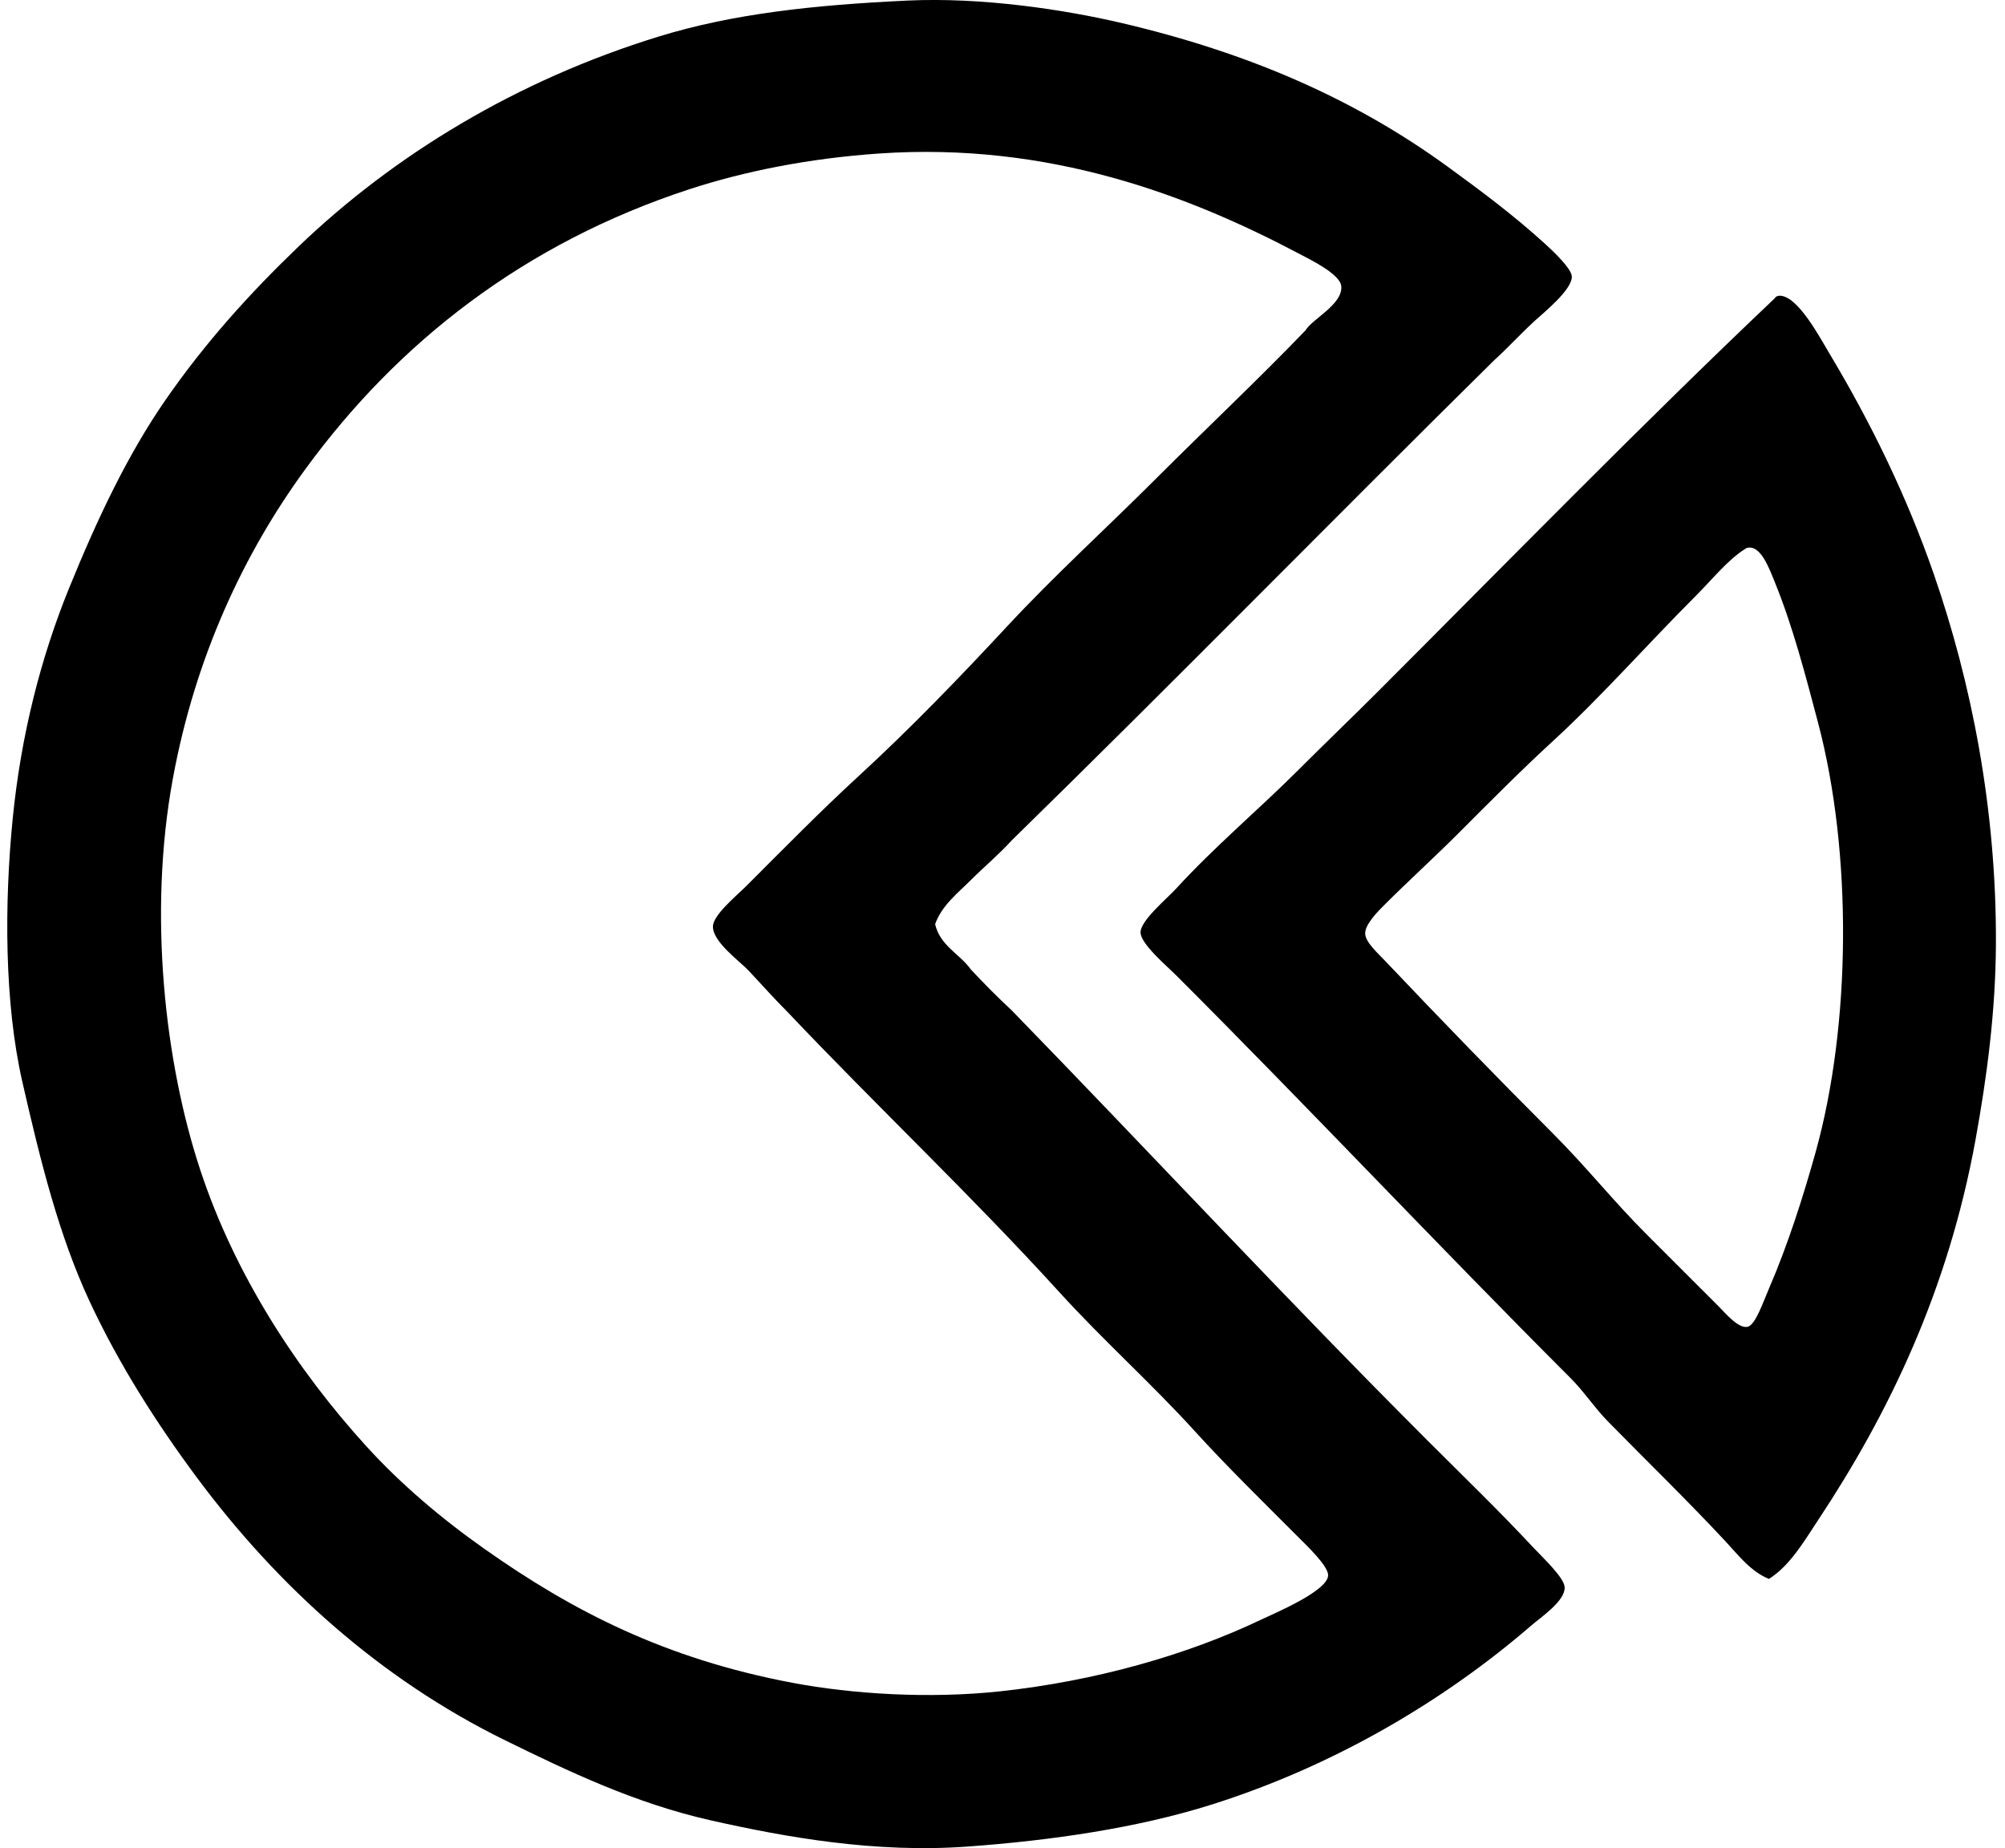 <svg xmlns="http://www.w3.org/2000/svg" width="217" height="200" fill="none" viewBox="0 0 217 200">
  <path fill="#000" fill-rule="evenodd" d="M161.714 38.984c-17.483 17.25-34.666 34.808-52.233 51.977-1.373 1.516-2.954 2.823-4.396 4.268-1.409 1.406-3.157 2.747-3.878 4.785.559 2.373 2.664 3.198 3.878 4.913 1.419 1.51 2.871 2.989 4.396 4.396 15.136 15.561 29.582 31.135 45.125 46.675 3.638 3.638 7.578 7.434 11.378 11.509.974 1.045 3.323 3.225 3.359 4.267.053 1.483-2.52 3.19-3.617 4.139-9.501 8.208-21.447 15.239-34.656 19.395-7.978 2.51-17.223 3.863-26.377 4.525-9.946.721-19.603-.996-27.799-2.845-8.147-1.839-15.34-5.277-22.24-8.663-13.528-6.64-24.643-16.712-33.36-28.446-4.385-5.907-8.468-12.311-11.637-19.136-3.28-7.072-5.251-14.964-7.237-23.66C.465 108.508.46 97.778 1.383 88.508c.9-9.007 3.058-17.4 6.08-24.826 3.054-7.508 6.345-14.479 10.47-20.43 4.283-6.175 9.096-11.505 14.357-16.553C42.615 16.793 55.905 8.68 71.34 3.94 79.295 1.498 88.004.54 98.235.061c7.945-.37 16.821.939 23.274 2.456 13.648 3.215 25.056 8.163 35.169 15.516 3.546 2.585 7.034 5.16 10.601 8.405.829.756 2.825 2.648 2.84 3.49.031 1.45-3.116 3.967-4.006 4.784-1.667 1.535-3.061 3.083-4.399 4.272Zm-16.55-8.018c-.124-1.308-3.344-2.866-4.525-3.49-11.927-6.3-27.04-12.134-45.515-10.862-7.578.523-14.554 1.915-20.557 3.88C56.798 26.312 43.104 37 33.064 50.749c-6.645 9.093-11.92 20.286-14.352 33.49-2.711 14.683-.855 30.853 2.975 42.41 3.738 11.312 10.439 21.599 17.966 29.868 3.736 4.103 8.123 7.823 12.805 11.119 9.455 6.668 19.469 11.868 33.358 14.484 6.374 1.199 14.698 1.75 22.499.905 10.148-1.102 20.069-3.882 28.191-7.757 1.398-.668 7.193-3.084 7.236-4.786.031-.994-2.248-3.154-3.23-4.138-3.867-3.868-7.851-7.781-11.119-11.378-4.821-5.311-9.931-9.844-14.737-15.128-9.713-10.662-19.54-19.904-29.483-30.386-1.201-1.187-2.597-2.747-4.135-4.396-.964-1.027-3.898-3.122-3.878-4.784.01-1.26 2.504-3.283 3.617-4.396 4.146-4.143 8.034-8.107 12.16-11.896 5.7-5.24 11.04-10.793 16.031-16.163 5.203-5.6 10.869-10.74 16.16-16.034 5.423-5.42 11.008-10.674 16.166-16.032.708-1.231 4.057-2.805 3.87-4.785Z" clip-rule="evenodd"/>
  <path fill="#000" fill-rule="evenodd" d="M191.455 170.868c-1.955-.784-3.286-2.537-4.654-4.009-4.075-4.384-8.527-8.696-12.802-13.06-1.441-1.472-2.549-3.194-4.011-4.654-14.274-14.276-28.198-29.106-42.669-43.574-1.093-1.093-3.842-3.4-3.878-4.655-.035-1.277 2.866-3.672 3.878-4.783 4.115-4.492 8.936-8.55 13.062-12.67 2.787-2.79 5.79-5.666 8.661-8.534 14.291-14.291 28.476-28.836 43.058-42.669.068-.157.281-.26.519-.258 1.96.013 4.312 4.472 5.428 6.334 4.373 7.307 8.294 15.272 11.248 23.792 4.047 11.68 6.779 25.31 6.723 39.952-.03 7.457-.999 14.577-2.198 21.207-2.964 16.33-9.376 29.645-17.068 41.247-1.548 2.338-3.01 4.875-5.297 6.334Zm-2.59-111.457c-1.852 1.158-3.577 3.319-5.302 5.044-5.203 5.2-10.257 10.937-15.384 15.644-3.622 3.321-6.946 6.69-10.474 10.217-2.406 2.405-5.314 5.056-7.889 7.628-.648.653-2.105 2.085-2.064 3.104.035.913 1.322 2.054 2.193 2.975 6.174 6.505 11.979 12.493 18.105 18.619 3.67 3.673 6.572 7.348 10.083 10.861 2.534 2.535 5.286 5.284 7.889 7.887.711.713 2.094 2.39 3.104 2.198.854-.162 1.694-2.676 2.327-4.138 2.041-4.717 3.705-9.948 5.043-14.739 3.845-13.783 4.002-32.422.258-46.55-1.368-5.17-2.721-10.375-4.654-15.128-.647-1.586-1.545-4.062-2.974-3.748-.162.032-.162.065-.261.126Z" clip-rule="evenodd"/>
</svg>
